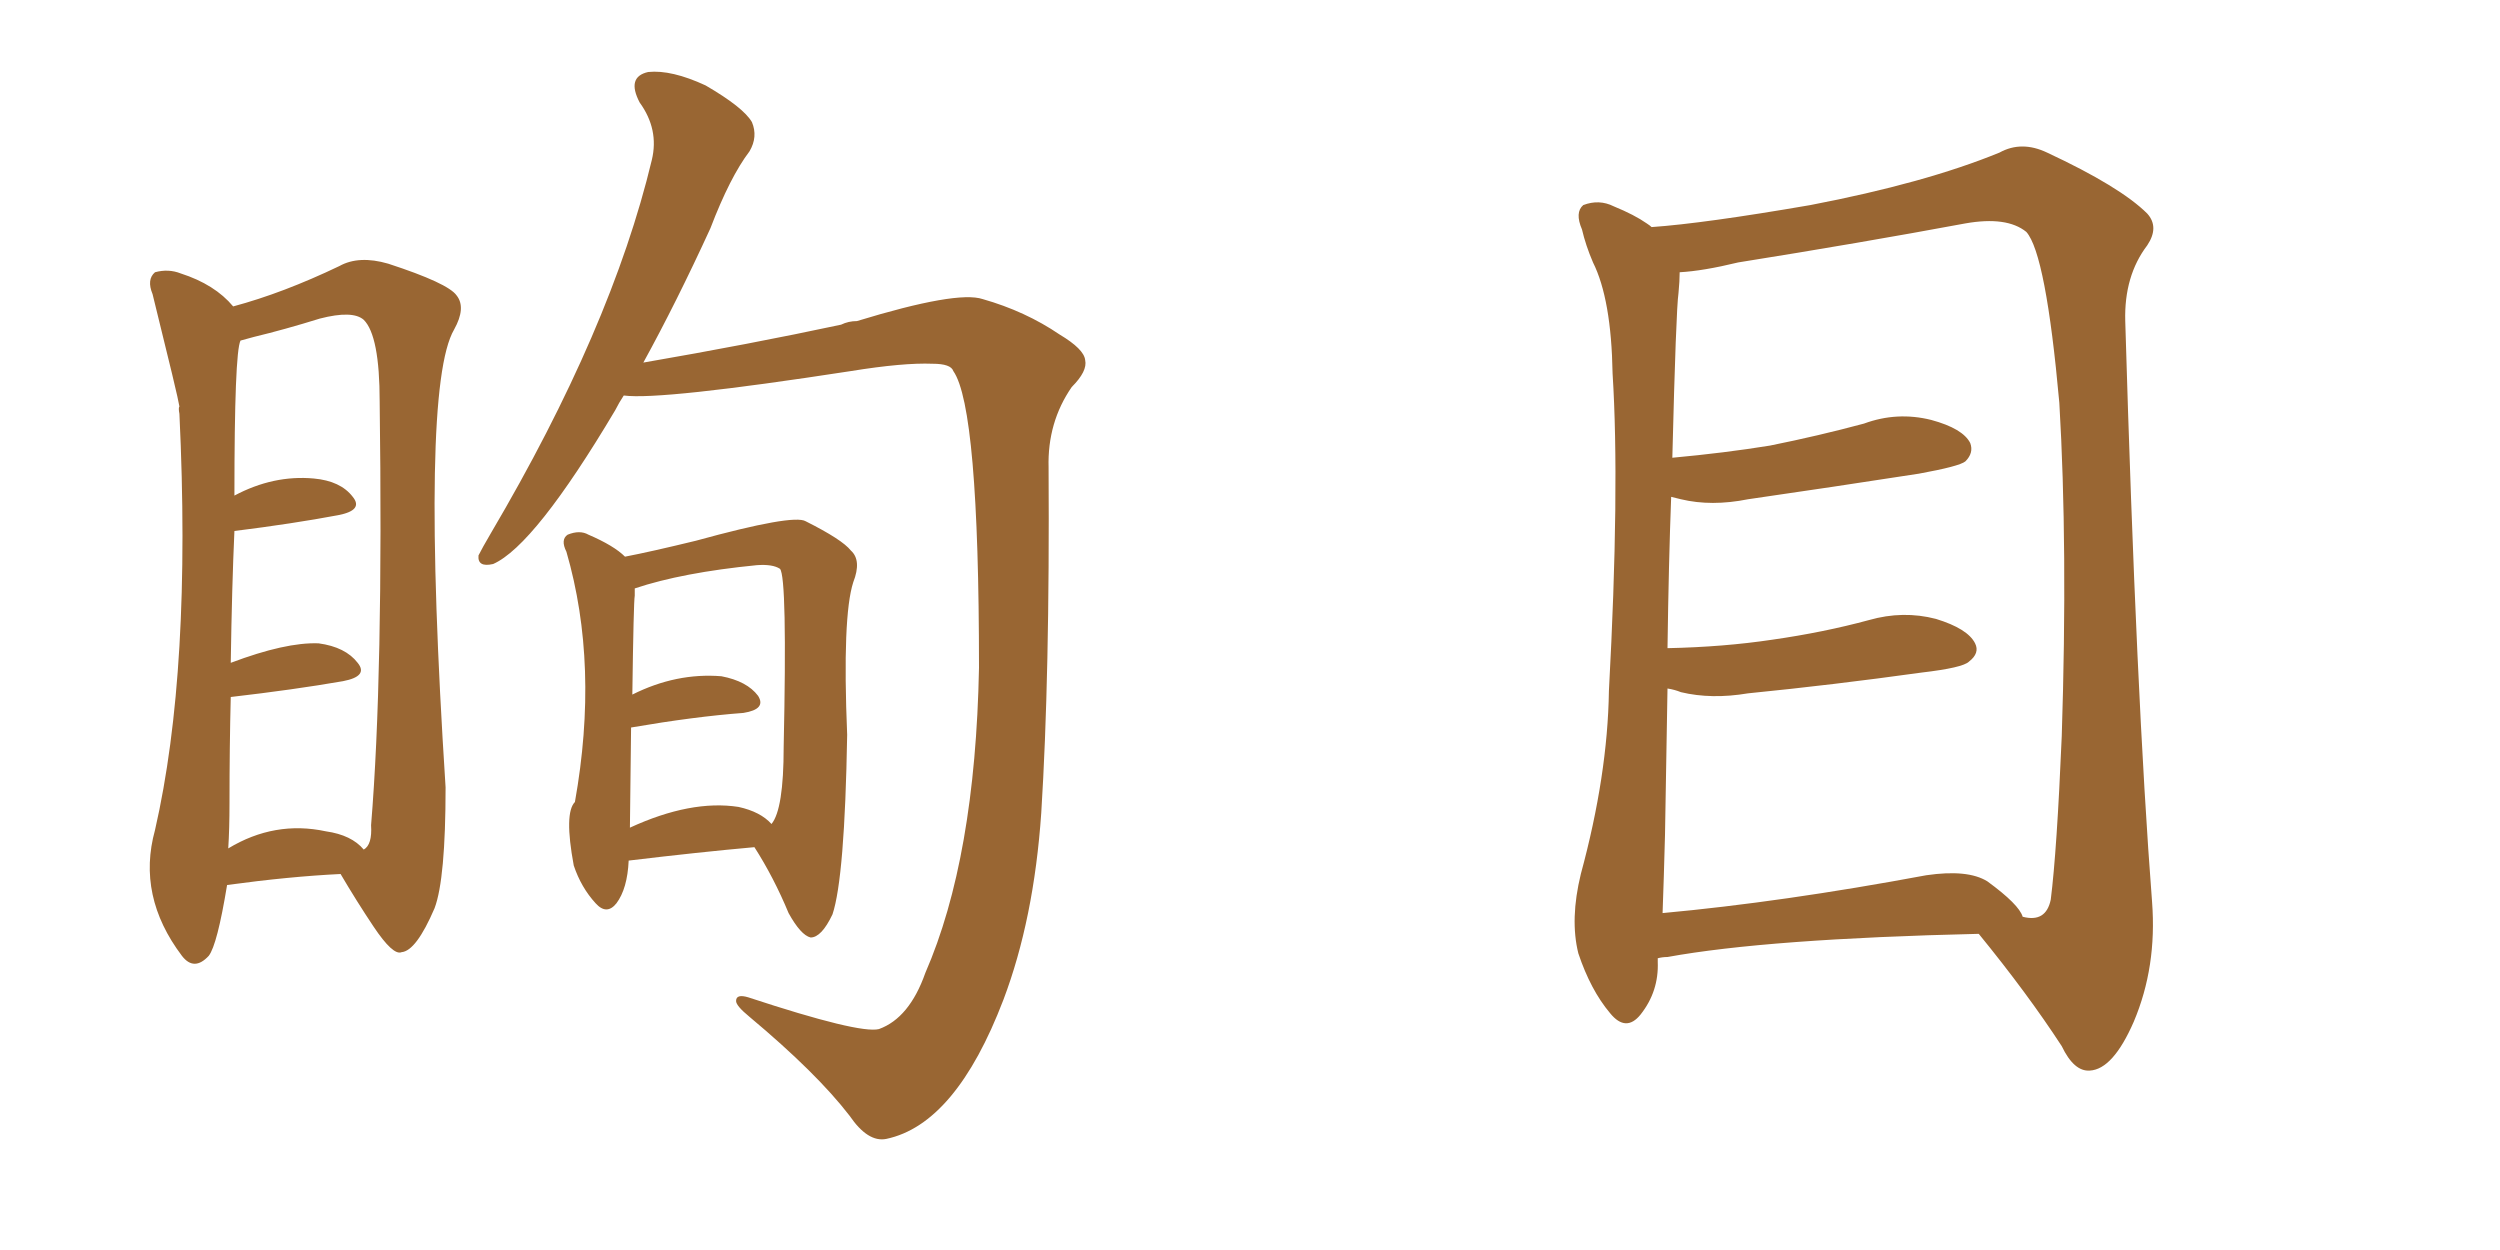 <svg xmlns="http://www.w3.org/2000/svg" xmlns:xlink="http://www.w3.org/1999/xlink" width="300" height="150"><path fill="#996633" padding="10" d="M74.85 47.46L74.85 47.46Q74.27 48.34 73.83 49.22L73.83 49.22Q64.16 65.48 59.18 67.68L59.18 67.68Q57.28 68.12 57.42 66.65L57.42 66.65Q57.86 65.77 58.89 64.01L58.89 64.01Q73.39 39.40 78.22 19.19L78.22 19.19Q79.10 15.53 76.76 12.30L76.76 12.30Q75.15 9.23 77.78 8.64L77.78 8.64Q80.57 8.35 84.67 10.25L84.67 10.25Q89.21 12.89 90.23 14.65L90.23 14.65Q90.97 16.41 89.94 18.16L89.94 18.16Q87.60 21.24 85.25 27.39L85.25 27.39Q81.15 36.33 77.20 43.51L77.20 43.51Q89.94 41.31 100.93 38.96L100.93 38.96Q101.81 38.53 102.83 38.53L102.83 38.53Q114.84 34.86 117.92 35.89L117.92 35.89Q123.05 37.35 127.15 40.14L127.15 40.14Q130.08 41.89 130.22 43.21L130.22 43.21Q130.52 44.53 128.61 46.44L128.61 46.44Q125.68 50.68 125.83 56.10L125.83 56.10Q125.98 81.15 124.95 97.56L124.95 97.56Q124.07 110.30 120.41 119.97L120.41 119.97Q114.70 134.91 106.35 136.67L106.35 136.67Q104.15 137.11 101.95 133.89L101.95 133.89Q98.00 128.76 89.94 122.02L89.94 122.02Q88.33 120.70 88.33 120.12L88.33 120.12Q88.33 119.24 89.79 119.68L89.79 119.68Q103.13 124.07 105.47 123.49L105.47 123.49Q109.13 122.17 111.04 116.75L111.04 116.75Q117.04 102.98 117.48 80.13L117.48 80.13Q117.48 48.93 114.40 44.53L114.40 44.53Q114.11 43.65 111.91 43.65L111.91 43.65Q108.40 43.51 102.10 44.53L102.10 44.53Q79.25 48.05 74.85 47.46ZM75.44 103.27L75.44 103.27Q75.29 106.64 73.97 108.40L73.97 108.40Q72.80 109.86 71.48 108.40L71.48 108.40Q69.73 106.49 68.85 103.86L68.85 103.86Q67.68 97.56 68.99 96.24L68.99 96.24Q71.92 79.83 67.97 66.21L67.97 66.21Q67.24 64.75 68.12 64.16L68.12 64.16Q69.58 63.57 70.61 64.16L70.61 64.16Q73.68 65.48 75 66.80L75 66.80Q78.08 66.21 83.50 64.89L83.50 64.89Q95.21 61.67 96.68 62.55L96.68 62.55Q101.07 64.75 102.10 66.06L102.10 66.06Q103.42 67.24 102.39 69.87L102.39 69.87Q101.07 73.97 101.66 88.18L101.66 88.18Q101.37 105.32 99.90 109.72L99.90 109.72Q98.58 112.50 97.27 112.50L97.27 112.50Q96.09 112.21 94.63 109.57L94.63 109.57Q92.87 105.32 90.53 101.66L90.53 101.66Q83.94 102.25 75.44 103.27ZM88.62 96.83L88.62 96.83Q91.26 97.41 92.58 98.88L92.58 98.88Q94.04 97.12 94.04 89.65L94.04 89.65Q94.48 69.29 93.60 68.26L93.60 68.26Q92.72 67.68 90.82 67.82L90.82 67.82Q81.88 68.70 76.17 70.61L76.17 70.61Q76.17 70.90 76.17 71.48L76.17 71.48Q76.03 72.22 75.88 83.35L75.88 83.35Q81.15 80.71 86.57 81.15L86.57 81.15Q89.65 81.74 90.97 83.50L90.97 83.50Q91.99 85.11 89.21 85.55L89.21 85.55Q83.35 85.99 75.73 87.30L75.73 87.30Q75.59 98.88 75.59 99.32L75.59 99.32Q82.91 95.95 88.62 96.83ZM27.25 106.20L27.25 106.20Q26.07 113.38 25.05 114.70L25.05 114.70Q23.29 116.60 21.83 114.70L21.83 114.70Q16.41 107.52 18.60 99.61L18.60 99.61Q23.00 80.42 21.53 49.66L21.53 49.66Q21.39 48.93 21.53 48.78L21.53 48.78Q21.39 47.75 18.31 35.30L18.31 35.30Q17.58 33.54 18.60 32.67L18.60 32.67Q20.21 32.23 21.68 32.81L21.68 32.81Q25.78 34.13 27.98 36.77L27.98 36.77Q33.98 35.16 40.72 31.93L40.72 31.93Q43.07 30.62 46.58 31.64L46.58 31.64Q53.76 33.98 54.79 35.45L54.79 35.45Q55.96 36.91 54.49 39.55L54.49 39.55Q50.39 46.58 53.47 94.48L53.47 94.48Q53.47 105.47 52.15 108.98L52.15 108.98Q49.95 114.11 48.19 114.26L48.19 114.26Q47.17 114.70 44.82 111.18L44.82 111.18Q42.77 108.11 40.87 104.88L40.87 104.88Q34.72 105.18 27.25 106.20ZM39.11 99.76L39.11 99.76L39.11 99.76Q42.19 100.20 43.65 101.95L43.65 101.95Q44.68 101.37 44.53 99.02L44.53 99.02Q46.00 81.15 45.56 48.19L45.56 48.19Q45.56 40.28 43.65 38.38L43.65 38.38Q42.33 37.21 38.38 38.23L38.38 38.23Q34.13 39.55 30.47 40.43L30.47 40.43Q29.44 40.72 28.86 40.87L28.86 40.87Q28.13 42.33 28.13 59.47L28.13 59.47Q32.81 56.98 37.65 57.42L37.65 57.42Q40.87 57.71 42.33 59.62L42.33 59.62Q43.65 61.23 40.58 61.82L40.58 61.82Q35.16 62.84 28.13 63.72L28.13 63.72Q27.83 70.31 27.69 79.54L27.69 79.54Q34.28 77.05 38.23 77.20L38.23 77.20Q41.46 77.64 42.92 79.54L42.92 79.54Q44.24 81.15 41.16 81.74L41.16 81.74Q35.30 82.76 27.69 83.64L27.69 83.64Q27.54 89.65 27.54 96.39L27.54 96.39Q27.54 99.46 27.39 101.81L27.39 101.81Q32.96 98.44 39.11 99.76ZM198.93 114.99L198.93 114.99Q198.93 115.28 198.93 115.43L198.93 115.43Q199.07 118.95 196.88 121.73L196.88 121.73Q195.12 123.93 193.21 121.58L193.21 121.58Q190.87 118.80 189.40 114.40L189.40 114.40Q188.38 110.30 189.70 104.88L189.70 104.88Q192.92 93.02 193.07 82.91L193.07 82.91Q194.38 58.59 193.51 44.82L193.51 44.82Q193.36 35.89 191.16 31.49L191.16 31.49Q190.28 29.44 189.84 27.54L189.84 27.54Q188.96 25.49 189.99 24.61L189.99 24.61Q191.89 23.88 193.65 24.76L193.65 24.76Q196.14 25.78 197.61 26.81L197.61 26.81Q198.05 27.10 198.19 27.25L198.19 27.25Q204.49 26.81 217.24 24.61L217.24 24.61Q231.01 21.97 239.94 18.31L239.94 18.31Q242.58 16.85 245.65 18.31L245.65 18.31Q254.44 22.41 257.67 25.63L257.67 25.63Q259.13 27.25 257.67 29.44L257.67 29.44Q254.88 33.11 255.03 38.53L255.03 38.53Q256.35 83.64 258.25 108.25L258.25 108.25Q258.84 116.02 256.05 122.61L256.05 122.61Q253.56 128.32 250.78 128.47L250.78 128.47Q248.88 128.61 247.41 125.54L247.41 125.54Q243.31 119.24 237.45 112.06L237.45 112.06Q212.11 112.65 200.10 114.84L200.10 114.84Q199.51 114.84 198.93 114.99ZM238.48 105.76L238.48 105.76L238.48 105.76Q242.29 108.54 242.72 110.01L242.72 110.01Q245.51 110.74 246.09 107.96L246.09 107.96Q246.83 102.10 247.41 88.33L247.41 88.33Q248.14 65.63 247.12 48.34L247.12 48.34Q245.51 30.47 243.16 27.83L243.16 27.83Q240.82 25.93 235.84 26.81L235.84 26.81Q223.24 29.15 208.59 31.49L208.59 31.49Q204.35 32.52 201.56 32.67L201.56 32.67Q201.56 33.69 201.42 35.16L201.42 35.16Q201.12 37.21 200.68 54.93L200.68 54.93Q206.98 54.35 212.40 53.47L212.40 53.47Q218.26 52.29 223.68 50.83L223.68 50.83Q227.64 49.37 231.74 50.39L231.74 50.39Q235.55 51.42 236.43 53.17L236.43 53.17Q236.87 54.35 235.84 55.37L235.84 55.37Q235.11 55.96 230.27 56.84L230.27 56.84Q219.87 58.45 209.77 59.91L209.77 59.91Q205.37 60.79 201.71 59.91L201.71 59.91Q201.12 59.77 200.54 59.62L200.54 59.62Q200.24 67.53 200.10 77.78L200.10 77.78Q206.84 77.64 212.70 76.76L212.70 76.76Q218.85 75.88 224.27 74.41L224.27 74.41Q228.37 73.24 232.32 74.27L232.32 74.27Q236.13 75.44 237.01 77.20L237.01 77.20Q237.60 78.37 236.28 79.39L236.28 79.39Q235.55 80.13 230.57 80.71L230.57 80.71Q220.02 82.18 209.77 83.20L209.77 83.20Q205.37 83.94 201.71 83.06L201.71 83.06Q200.98 82.76 200.10 82.62L200.10 82.62Q199.95 90.82 199.80 100.20L199.80 100.20Q199.66 105.47 199.51 109.57L199.51 109.57Q213.87 108.25 231.15 105.03L231.15 105.03Q236.13 104.30 238.48 105.76Z"/></svg>